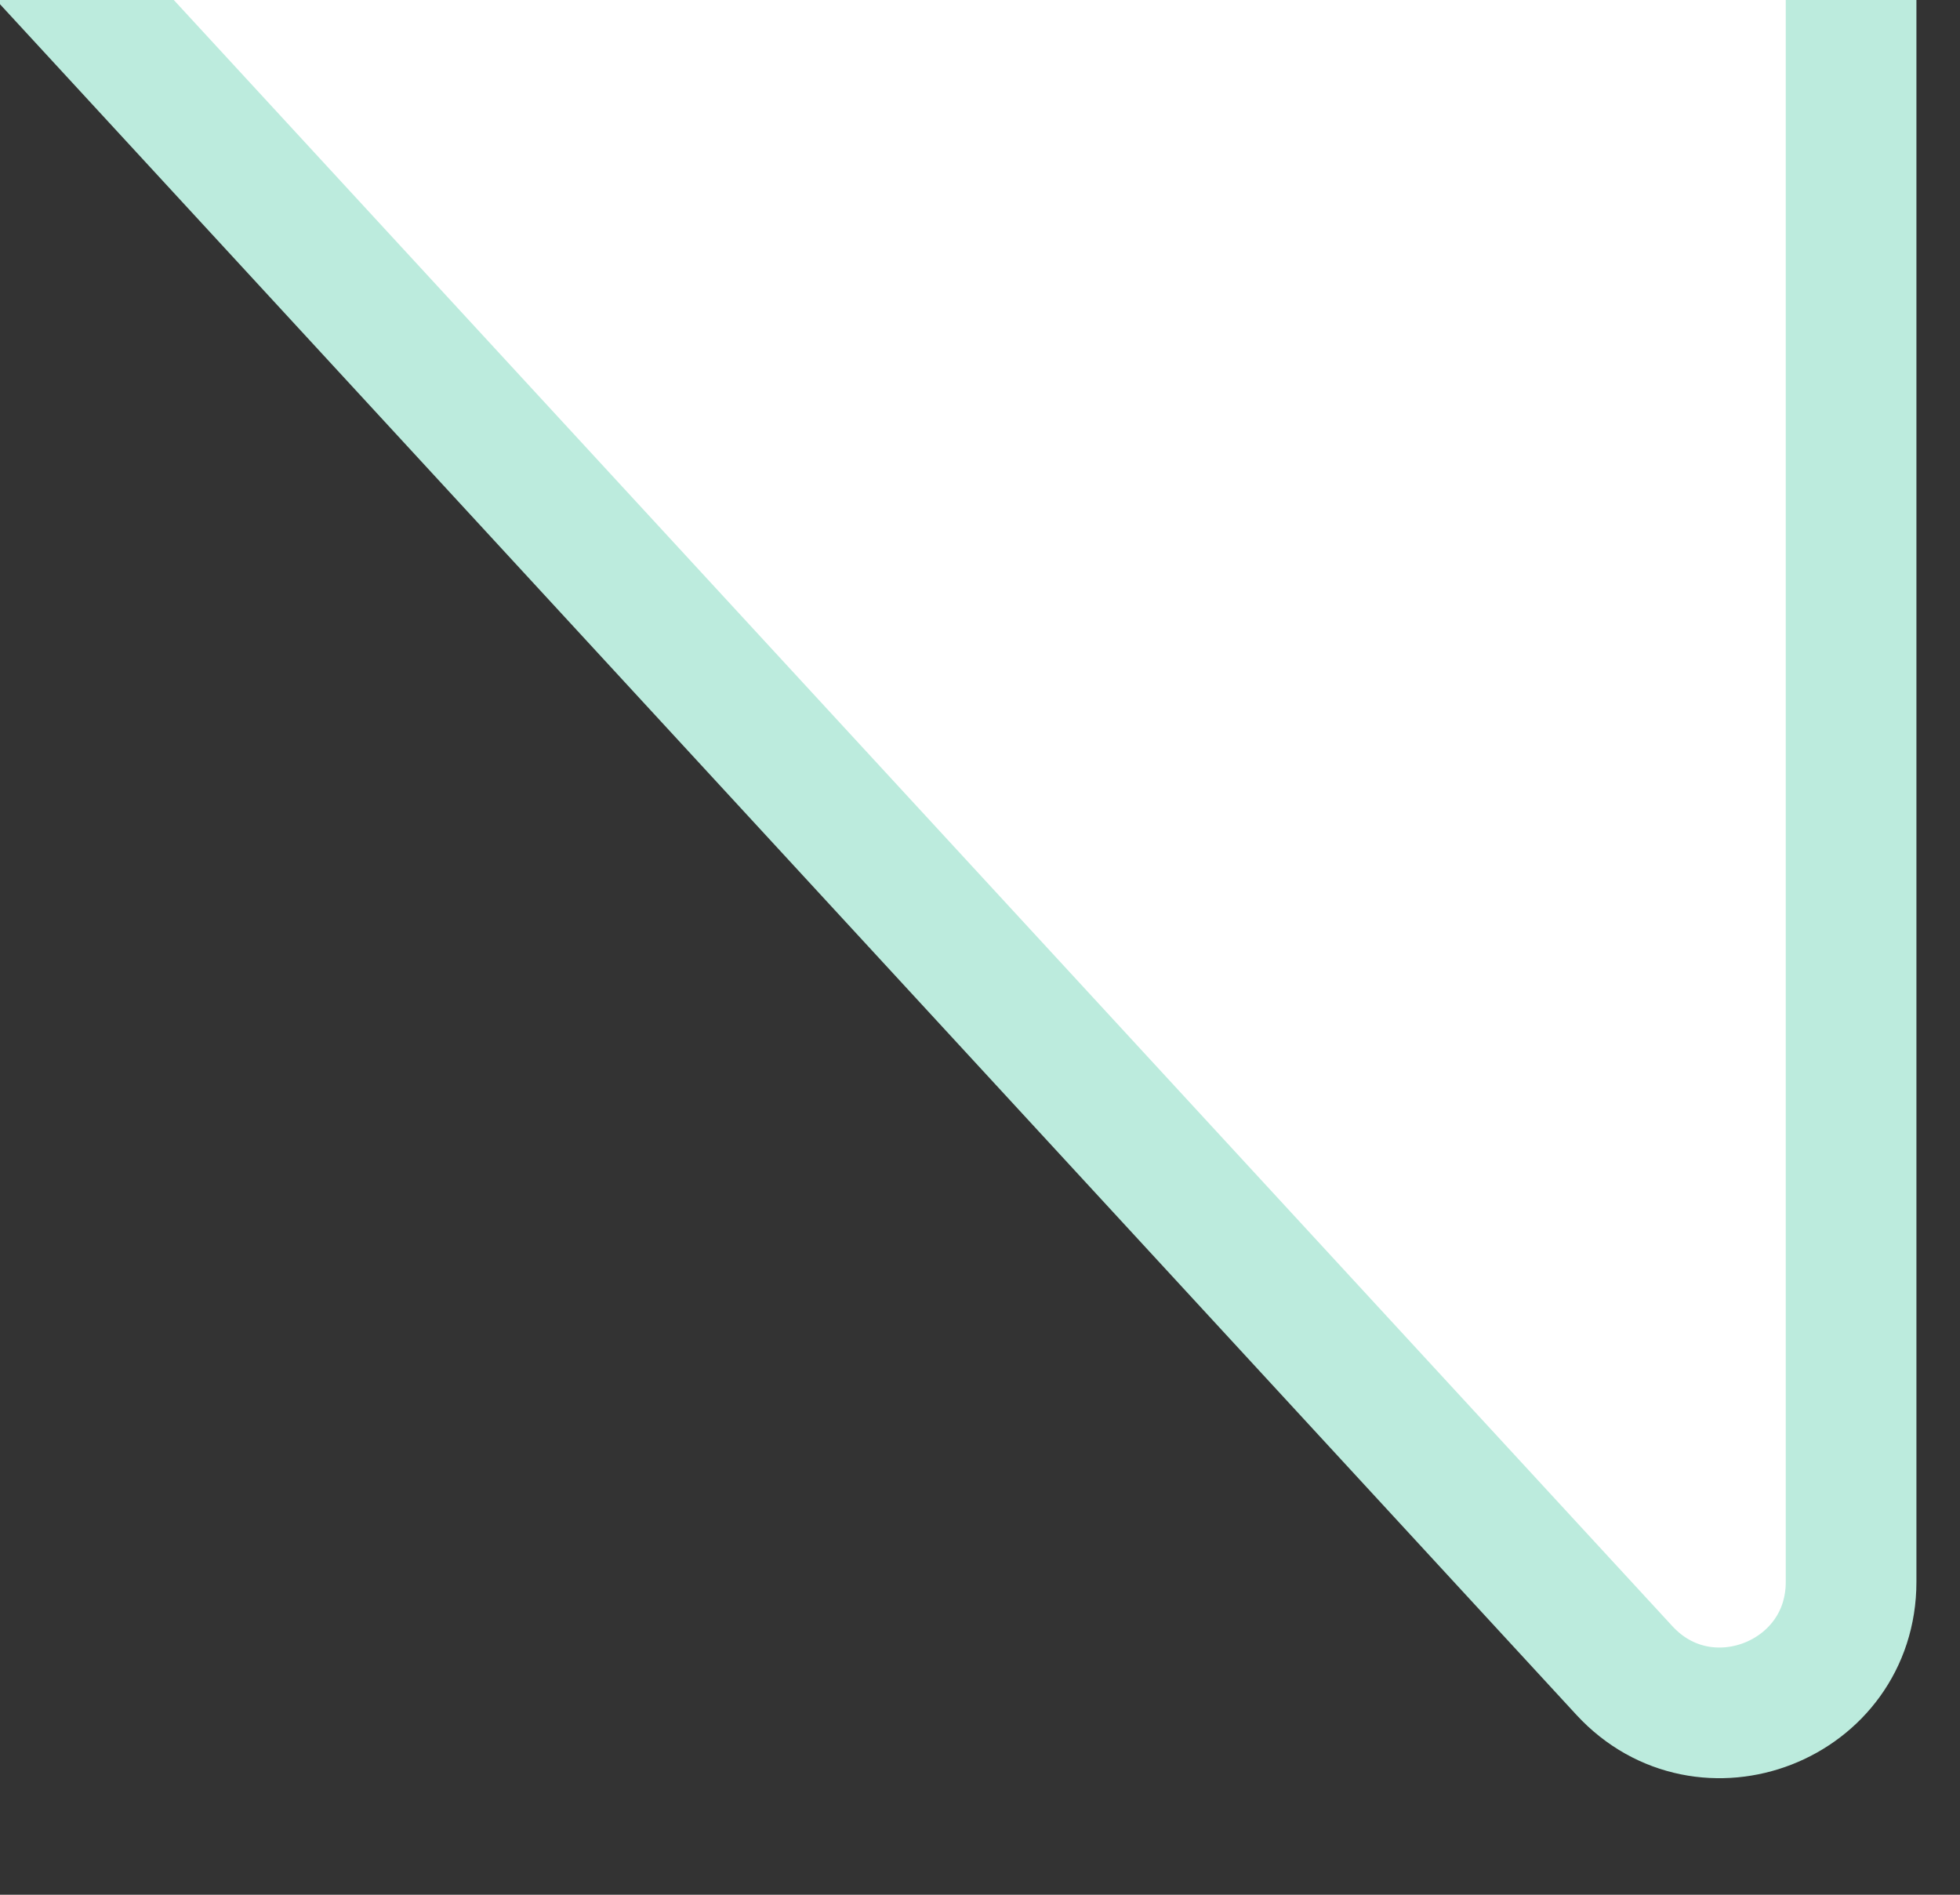 <svg width="30" height="29" viewBox="0 0 30 29" fill="none" xmlns="http://www.w3.org/2000/svg">
<rect x="0" y="0" width="30" height="29" fill="#333333" stroke="none"/>
<g clip-path="url(#clip0_1032_279)">
<path d="M24.863 25.568L0.092 -1.311C-1.089 -2.592 -0.18 -4.666 1.563 -4.666H26.333C27.438 -4.666 28.333 -3.771 28.333 -2.666V24.212C28.333 26.034 26.097 26.907 24.863 25.568Z" fill="white" stroke="#BCEBDD" stroke-width="2"/>
</g>
<defs>
<clipPath id="clip0_1032_279">
<rect width="30" height="29" fill="white"/>
</clipPath>
</defs>
</svg>
